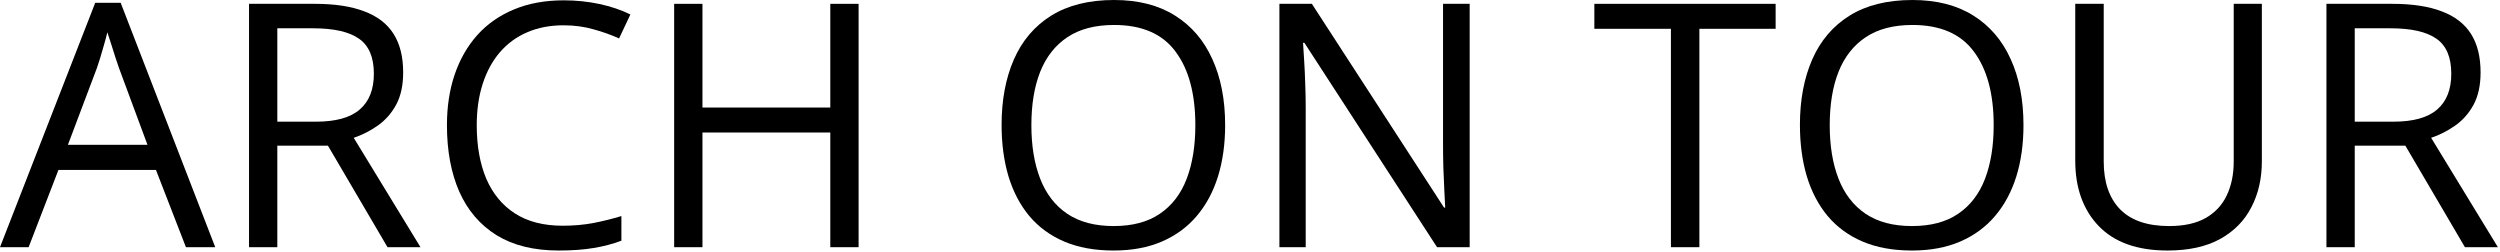 <svg width="308" height="31" viewBox="0 0 308 31" fill="none" xmlns="http://www.w3.org/2000/svg">
<path d="M294.718 0.472C297.179 0.472 299.209 0.779 300.809 1.395C302.422 1.996 303.625 2.919 304.418 4.163C305.211 5.407 305.607 6.993 305.607 8.921C305.607 10.507 305.32 11.833 304.746 12.899C304.172 13.952 303.42 14.807 302.49 15.463C301.561 16.119 300.569 16.625 299.517 16.98L307.74 30.454H303.68L296.338 17.944H290.104V30.454H286.617V0.472H294.718ZM294.513 3.486H290.104V14.991H294.861C297.309 14.991 299.106 14.492 300.255 13.494C301.417 12.496 301.998 11.026 301.998 9.085C301.998 7.048 301.383 5.605 300.152 4.758C298.936 3.91 297.056 3.486 294.513 3.486Z" fill="black"/>
<path d="M278.66 0.472V19.872C278.66 21.991 278.229 23.878 277.368 25.532C276.521 27.186 275.235 28.492 273.513 29.449C271.79 30.393 269.63 30.864 267.032 30.864C263.327 30.864 260.504 29.859 258.562 27.85C256.635 25.84 255.671 23.153 255.671 19.79V0.472H259.178V19.893C259.178 22.436 259.848 24.398 261.188 25.778C262.541 27.159 264.558 27.85 267.237 27.85C269.069 27.85 270.566 27.521 271.729 26.865C272.904 26.195 273.772 25.266 274.333 24.076C274.907 22.873 275.194 21.485 275.194 19.913V0.472H278.66Z" fill="black"/>
<path d="M249.293 15.422C249.293 17.732 248.999 19.838 248.411 21.738C247.823 23.625 246.948 25.252 245.786 26.619C244.638 27.973 243.209 29.019 241.5 29.757C239.791 30.495 237.809 30.864 235.553 30.864C233.229 30.864 231.198 30.495 229.462 29.757C227.739 29.019 226.304 27.966 225.155 26.599C224.021 25.231 223.166 23.598 222.592 21.697C222.031 19.797 221.751 17.691 221.751 15.381C221.751 12.318 222.257 9.632 223.269 7.321C224.28 5.011 225.812 3.213 227.862 1.928C229.927 0.643 232.511 0 235.614 0C238.581 0 241.076 0.636 243.1 1.907C245.137 3.179 246.675 4.97 247.714 7.28C248.767 9.577 249.293 12.291 249.293 15.422ZM225.422 15.422C225.422 17.965 225.784 20.166 226.509 22.025C227.233 23.885 228.341 25.32 229.831 26.332C231.335 27.344 233.242 27.85 235.553 27.85C237.877 27.85 239.777 27.344 241.254 26.332C242.744 25.32 243.845 23.885 244.556 22.025C245.267 20.166 245.622 17.965 245.622 15.422C245.622 11.553 244.809 8.531 243.182 6.357C241.568 4.17 239.046 3.076 235.614 3.076C233.29 3.076 231.376 3.575 229.872 4.573C228.368 5.571 227.247 6.993 226.509 8.839C225.784 10.671 225.422 12.865 225.422 15.422Z" fill="black"/>
<path d="M209.364 30.454H205.857V3.548H196.424V0.472H218.757V3.548H209.364V30.454Z" fill="black"/>
<path d="M181.063 30.454H177.044L160.699 5.271H160.535C160.576 5.94 160.624 6.706 160.679 7.567C160.733 8.415 160.774 9.324 160.802 10.295C160.843 11.252 160.863 12.229 160.863 13.227V30.454H157.623V0.472H161.622L177.905 25.573H178.049C178.021 25.095 177.987 24.418 177.946 23.543C177.905 22.654 177.864 21.704 177.823 20.692C177.796 19.667 177.782 18.717 177.782 17.842V0.472H181.063V30.454Z" fill="black"/>
<path d="M150.938 15.422C150.938 17.732 150.644 19.838 150.056 21.738C149.468 23.625 148.593 25.252 147.431 26.619C146.282 27.973 144.854 29.019 143.145 29.757C141.436 30.495 139.453 30.864 137.197 30.864C134.873 30.864 132.843 30.495 131.106 29.757C129.384 29.019 127.948 27.966 126.8 26.599C125.665 25.231 124.811 23.598 124.236 21.697C123.676 19.797 123.396 17.691 123.396 15.381C123.396 12.318 123.901 9.632 124.913 7.321C125.925 5.011 127.456 3.213 129.507 1.928C131.571 0.643 134.155 0 137.259 0C140.226 0 142.721 0.636 144.744 1.907C146.781 3.179 148.319 4.97 149.358 7.28C150.411 9.577 150.938 12.291 150.938 15.422ZM127.066 15.422C127.066 17.965 127.429 20.166 128.153 22.025C128.878 23.885 129.985 25.32 131.476 26.332C132.979 27.344 134.887 27.85 137.197 27.85C139.521 27.85 141.422 27.344 142.898 26.332C144.389 25.32 145.489 23.885 146.2 22.025C146.911 20.166 147.267 17.965 147.267 15.422C147.267 11.553 146.453 8.531 144.826 6.357C143.213 4.17 140.69 3.076 137.259 3.076C134.935 3.076 133.021 3.575 131.517 4.573C130.013 5.571 128.892 6.993 128.153 8.839C127.429 10.671 127.066 12.865 127.066 15.422Z" fill="black"/>
<path d="M105.779 30.454H102.293V16.324H86.543V30.454H83.057V0.472H86.543V13.248H102.293V0.472H105.779V30.454Z" fill="black"/>
<path d="M69.419 3.117C67.765 3.117 66.274 3.404 64.948 3.979C63.636 4.539 62.515 5.359 61.585 6.439C60.669 7.506 59.965 8.798 59.473 10.315C58.98 11.833 58.734 13.542 58.734 15.442C58.734 17.958 59.124 20.145 59.903 22.005C60.696 23.851 61.872 25.279 63.431 26.291C65.003 27.303 66.965 27.809 69.316 27.809C70.656 27.809 71.914 27.699 73.09 27.48C74.279 27.248 75.435 26.961 76.556 26.619V29.654C75.462 30.064 74.314 30.365 73.11 30.557C71.907 30.762 70.478 30.864 68.824 30.864C65.775 30.864 63.226 30.235 61.175 28.977C59.138 27.706 57.606 25.915 56.581 23.605C55.569 21.294 55.063 18.566 55.063 15.422C55.063 13.152 55.378 11.081 56.007 9.208C56.649 7.321 57.579 5.694 58.796 4.327C60.026 2.96 61.53 1.907 63.308 1.169C65.099 0.417 67.149 0.041 69.46 0.041C70.978 0.041 72.44 0.191 73.849 0.492C75.257 0.793 76.528 1.224 77.663 1.784L76.269 4.737C75.311 4.3 74.259 3.924 73.11 3.609C71.976 3.281 70.745 3.117 69.419 3.117Z" fill="black"/>
<path d="M38.78 0.472C41.241 0.472 43.272 0.779 44.871 1.395C46.484 1.996 47.688 2.919 48.48 4.163C49.273 5.407 49.67 6.993 49.67 8.921C49.67 10.507 49.383 11.833 48.809 12.899C48.234 13.952 47.482 14.807 46.553 15.463C45.623 16.119 44.632 16.625 43.579 16.98L51.803 30.454H47.742L40.4 17.944H34.166V30.454H30.68V0.472H38.78ZM38.575 3.486H34.166V14.991H38.924C41.371 14.991 43.169 14.492 44.317 13.494C45.48 12.496 46.06 11.026 46.06 9.085C46.06 7.048 45.445 5.605 44.215 4.758C42.998 3.91 41.118 3.486 38.575 3.486Z" fill="black"/>
<path d="M22.907 30.454L19.216 20.939H7.198L3.527 30.454H0L11.73 0.349H14.868L26.517 30.454H22.907ZM18.17 17.842L14.663 8.388C14.581 8.142 14.444 7.738 14.253 7.178C14.075 6.617 13.891 6.036 13.699 5.435C13.508 4.833 13.351 4.348 13.227 3.979C13.091 4.539 12.94 5.1 12.776 5.66C12.626 6.207 12.476 6.72 12.325 7.198C12.175 7.663 12.045 8.06 11.935 8.388L8.367 17.842H18.17Z" fill="black"/>
</svg>
